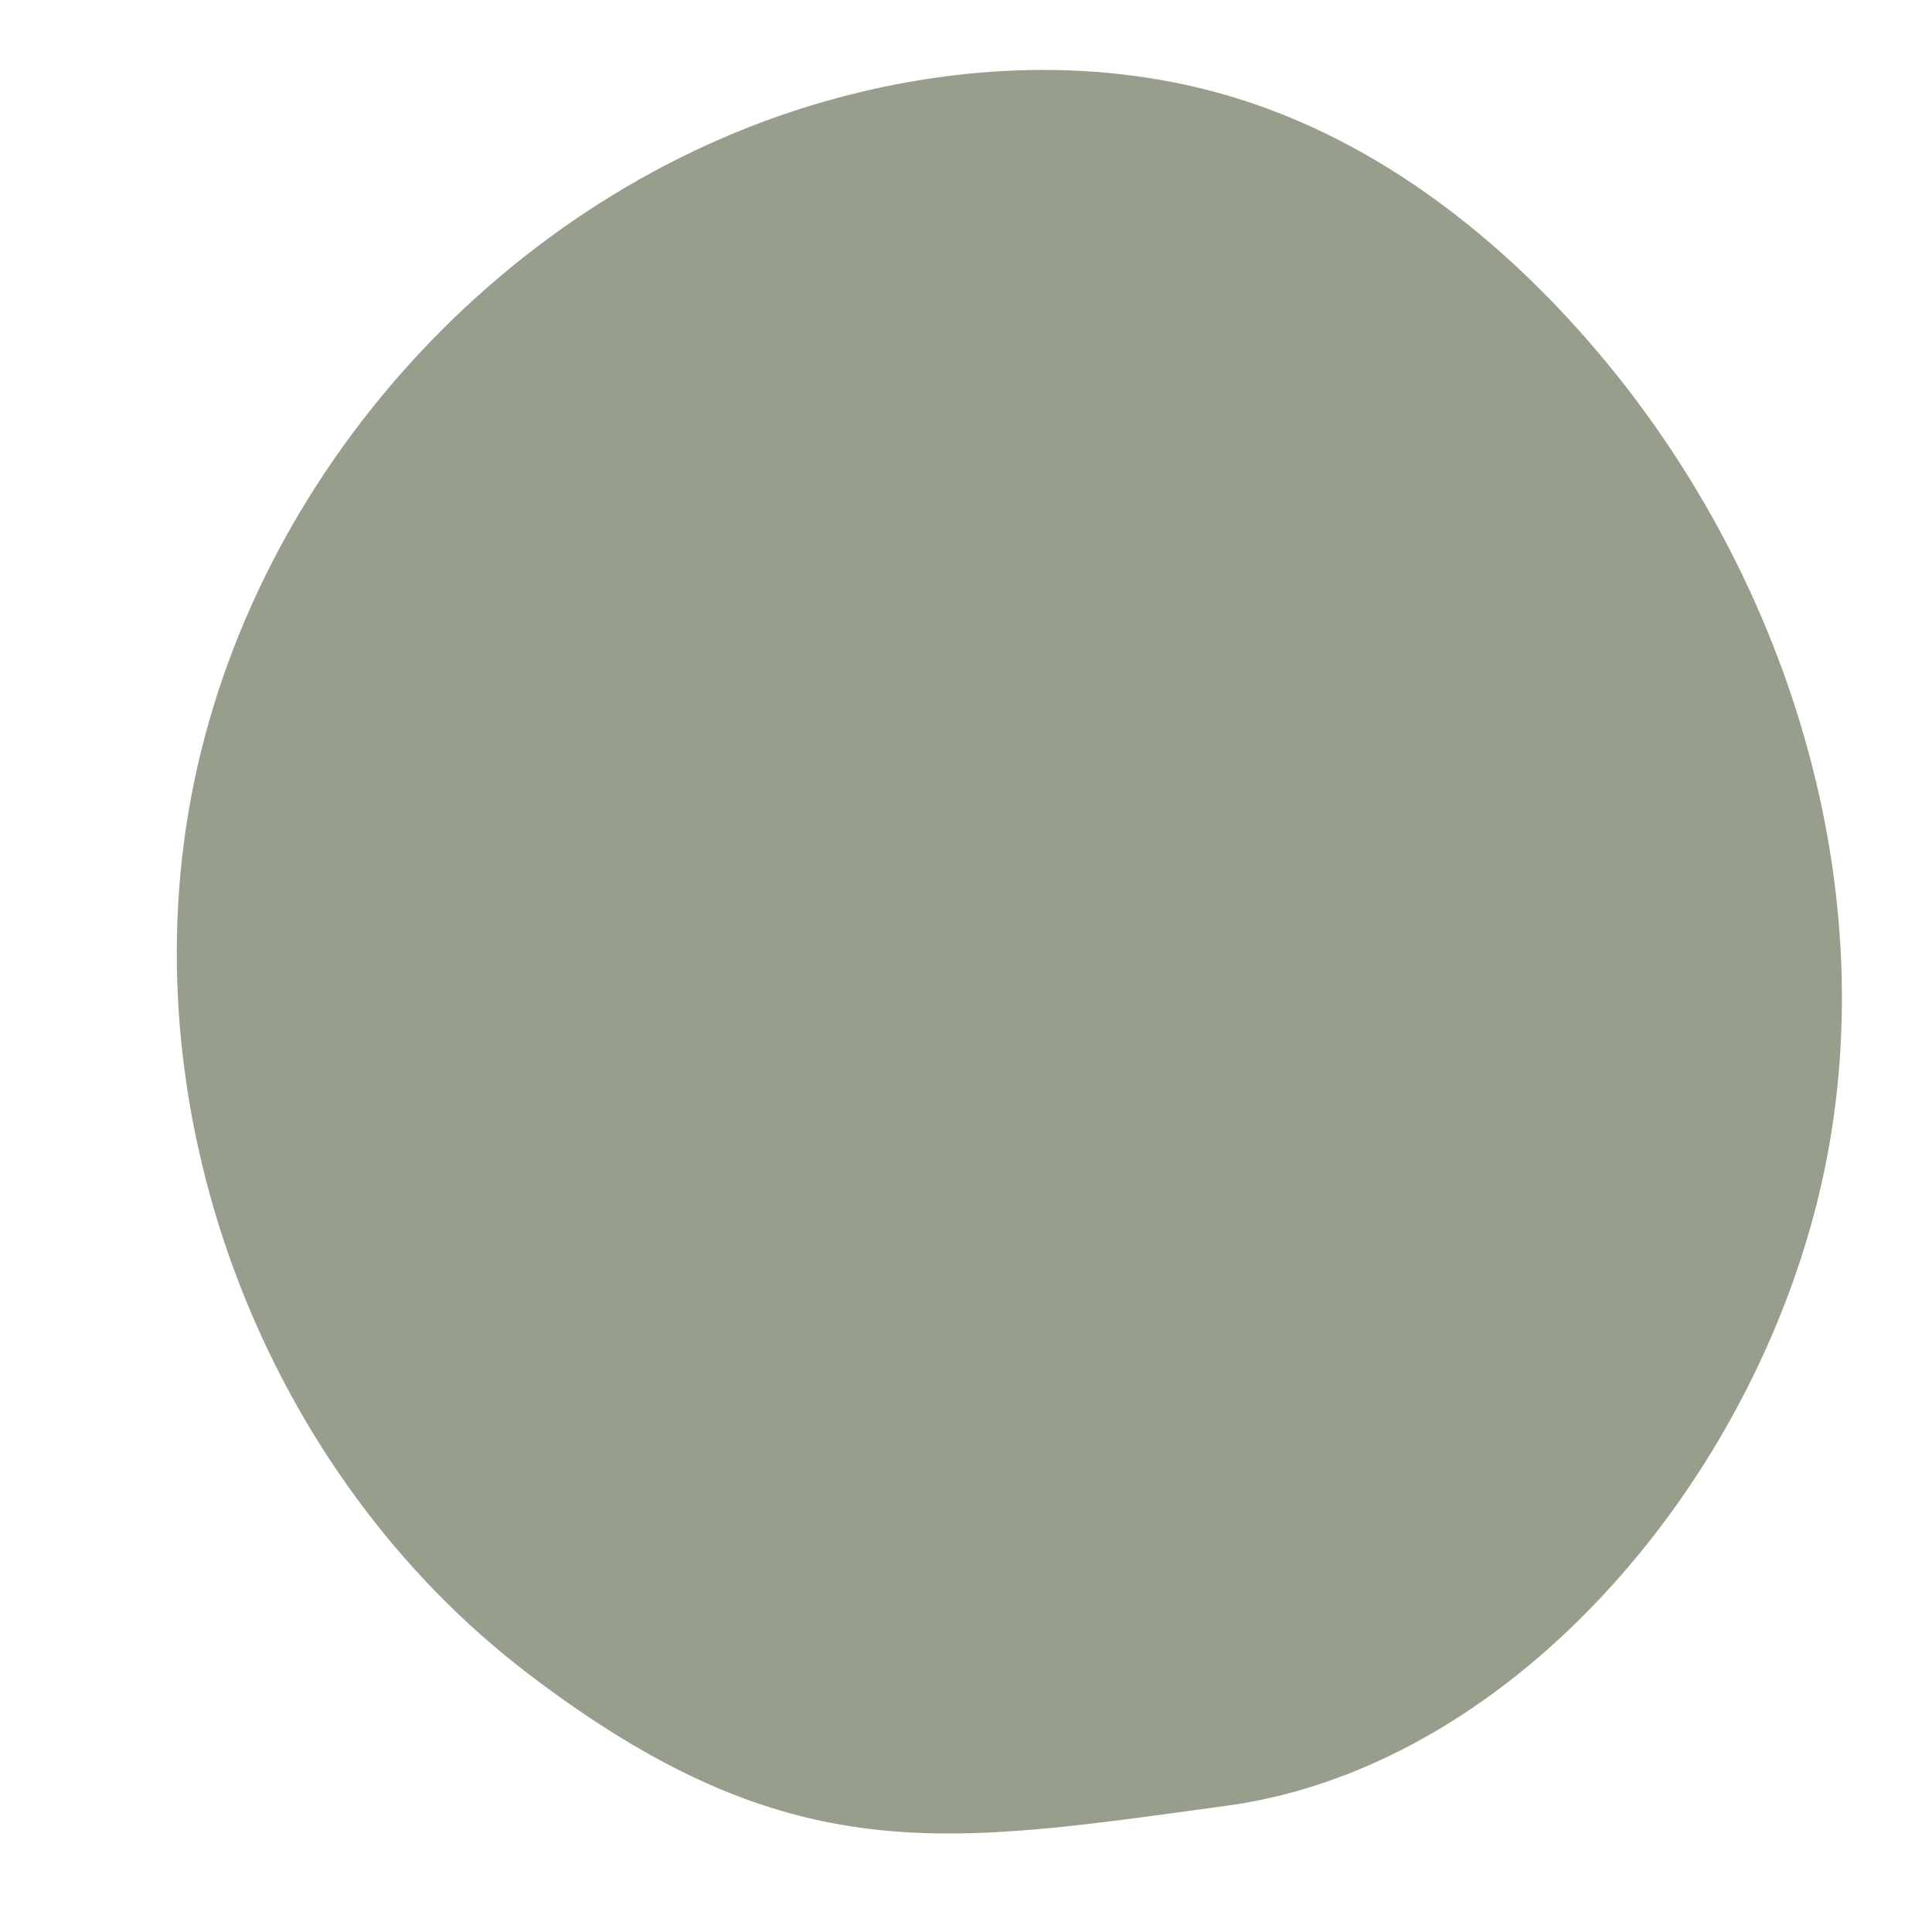 <svg xmlns="http://www.w3.org/2000/svg" viewBox="0 0 2000 2000"><path d="M1269.43 1869.36c289.53-39.32 536.56-322.34 612.16-626.99 75.6-304.65-24.59-638.4-227.52-877.87-99.89-117.88-226.54-217.28-374.16-262.9-138.11-42.68-288.65-36.14-427.57 3.83-328.04 94.39-591.55 384.14-654.47 719.64-62.92 335.51 77.7 701.04 349.26 907.87 271.56 206.83 432.78 175.74 722.3 136.42Z" fill="#979F8C"></path></svg>